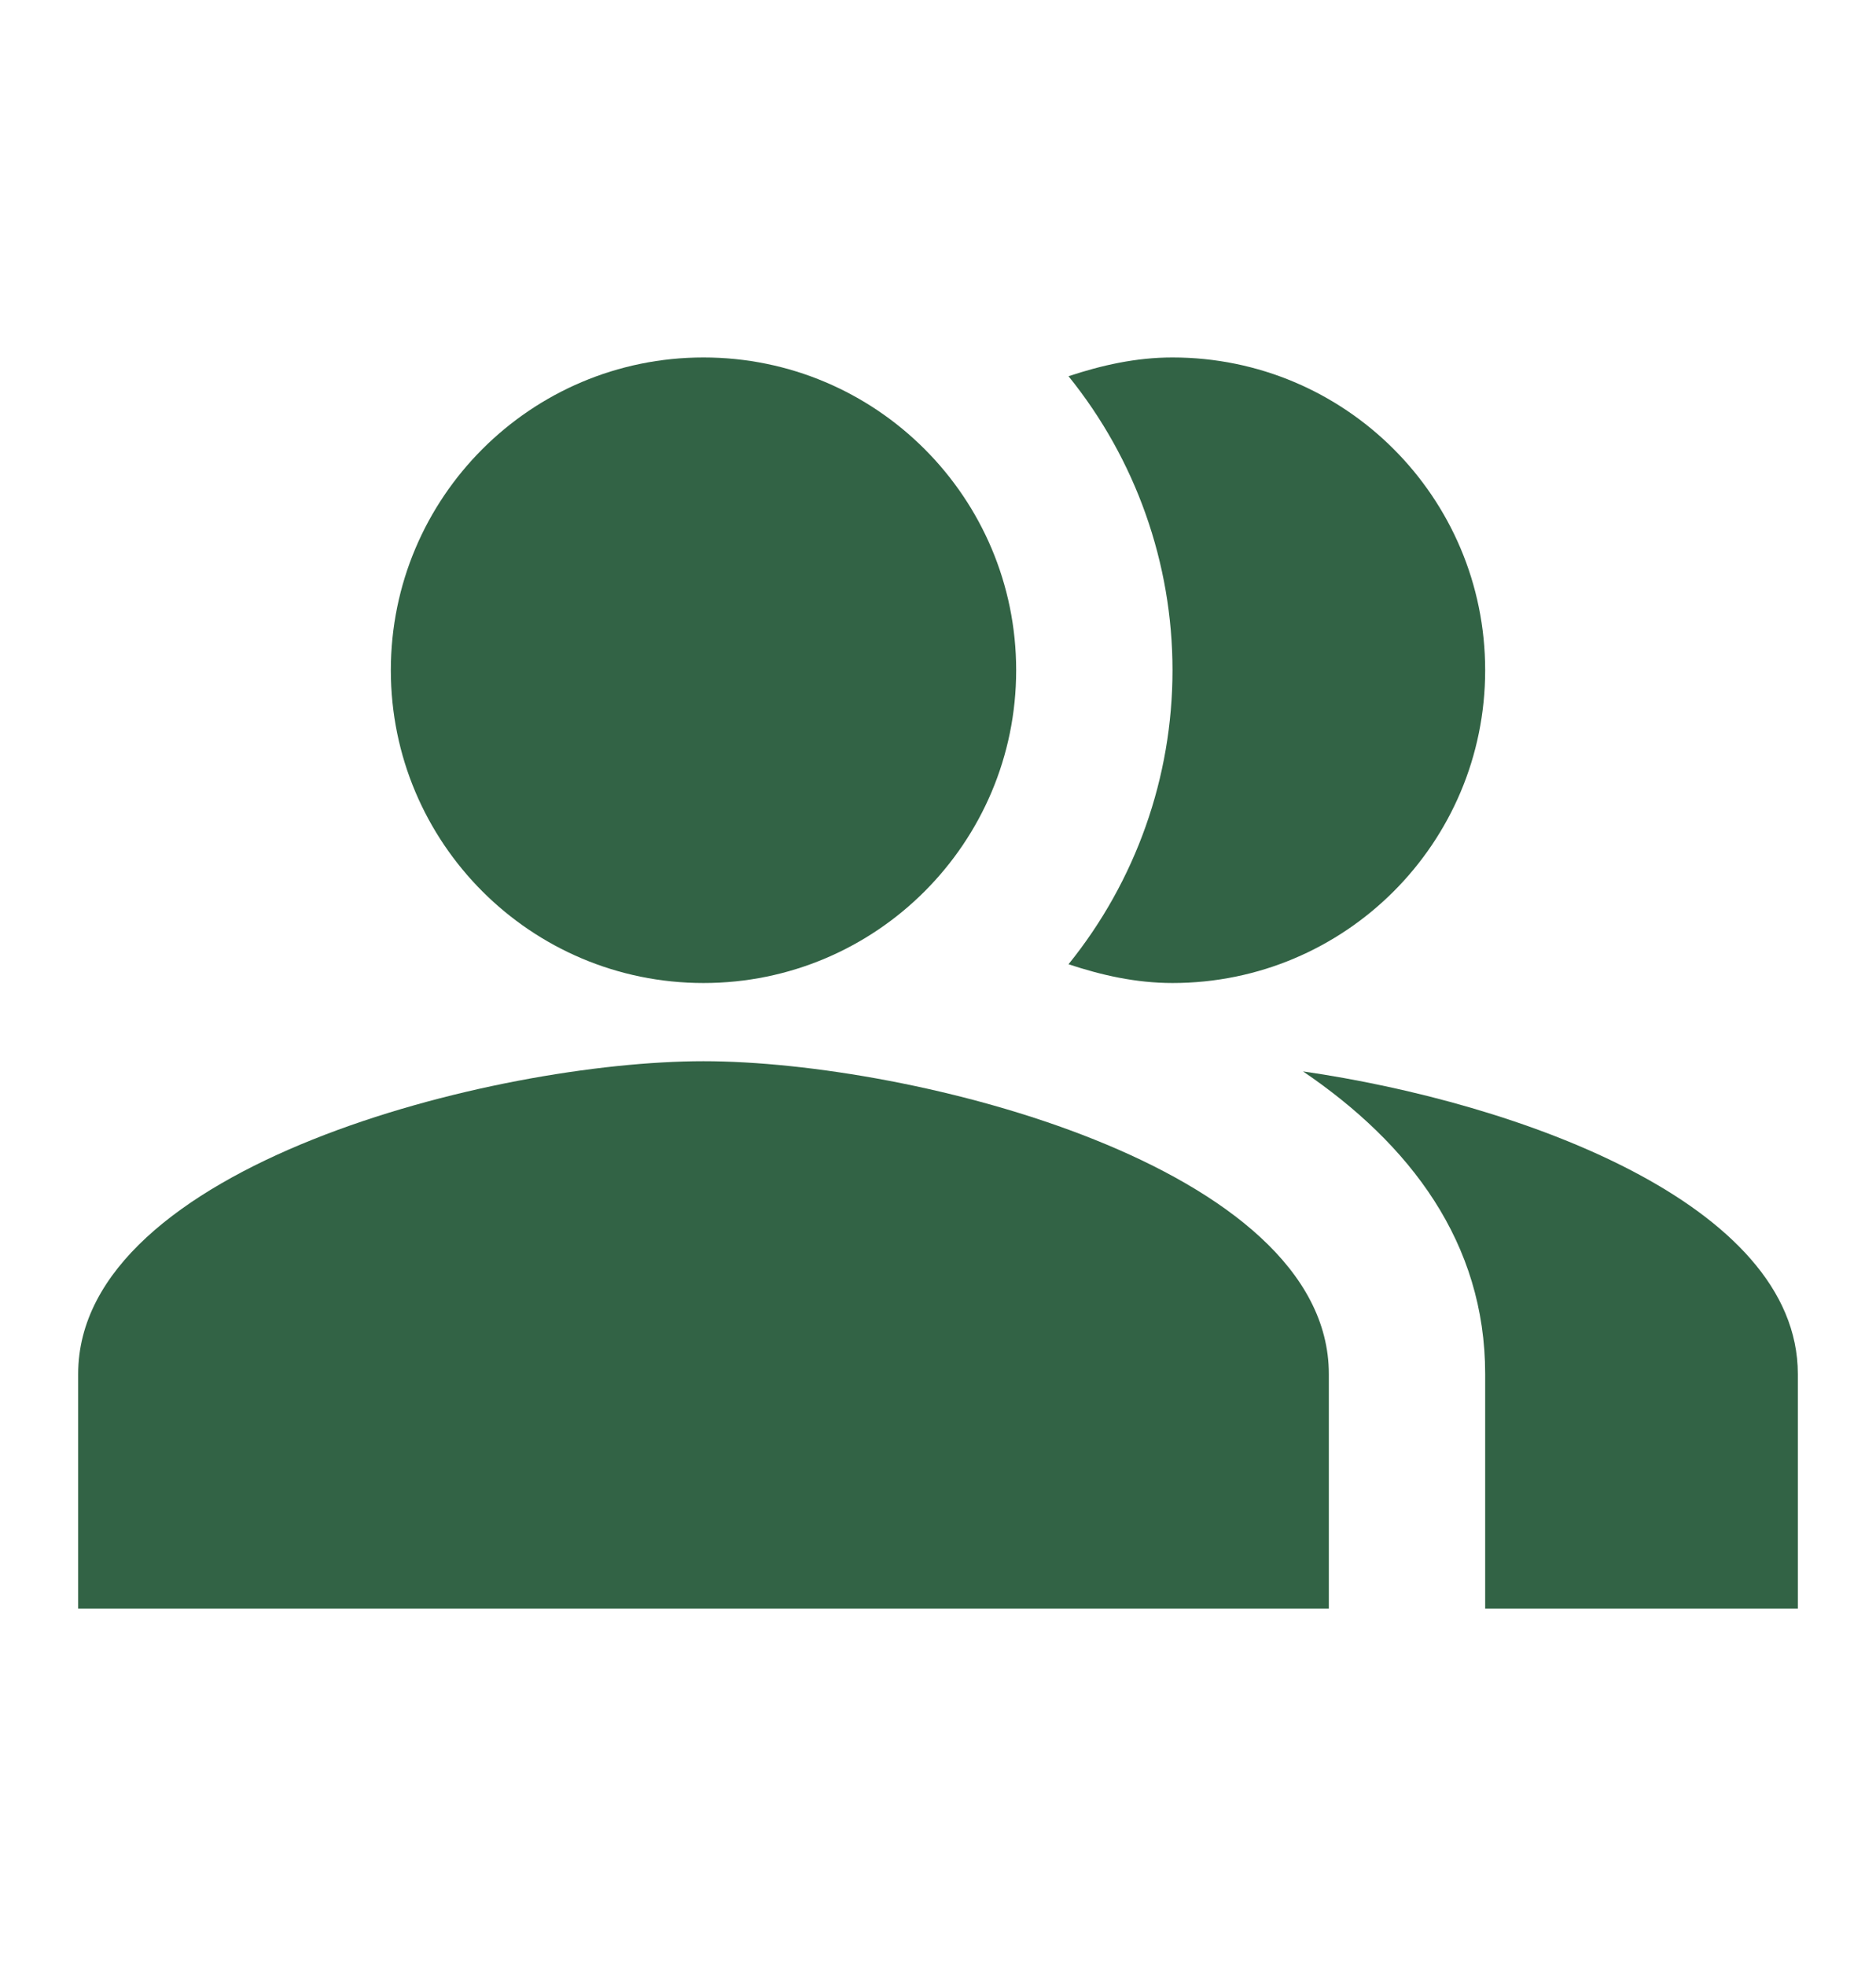 <svg width="21" height="22" viewBox="0 0 21 22" fill="none" xmlns="http://www.w3.org/2000/svg">
<path fill-rule="evenodd" clip-rule="evenodd" d="M14.586 11.989C15.785 12.803 16.625 13.905 16.625 15.375V18H20.125V15.375C20.125 13.467 17.001 12.339 14.586 11.989Z" fill="#326345"/>
<path d="M7.875 11C9.808 11 11.375 9.433 11.375 7.5C11.375 5.567 9.808 4 7.875 4C5.942 4 4.375 5.567 4.375 7.5C4.375 9.433 5.942 11 7.875 11Z" fill="#326345"/>
<path fill-rule="evenodd" clip-rule="evenodd" d="M13.125 11C15.059 11 16.625 9.434 16.625 7.5C16.625 5.566 15.059 4 13.125 4C12.714 4 12.329 4.088 11.961 4.21C12.714 5.141 13.125 6.302 13.125 7.5C13.125 8.698 12.714 9.859 11.961 10.79C12.329 10.912 12.714 11 13.125 11ZM7.875 11.875C5.539 11.875 0.875 13.047 0.875 15.375V18H14.875V15.375C14.875 13.047 10.211 11.875 7.875 11.875Z" fill="#326345"/>
</svg>
